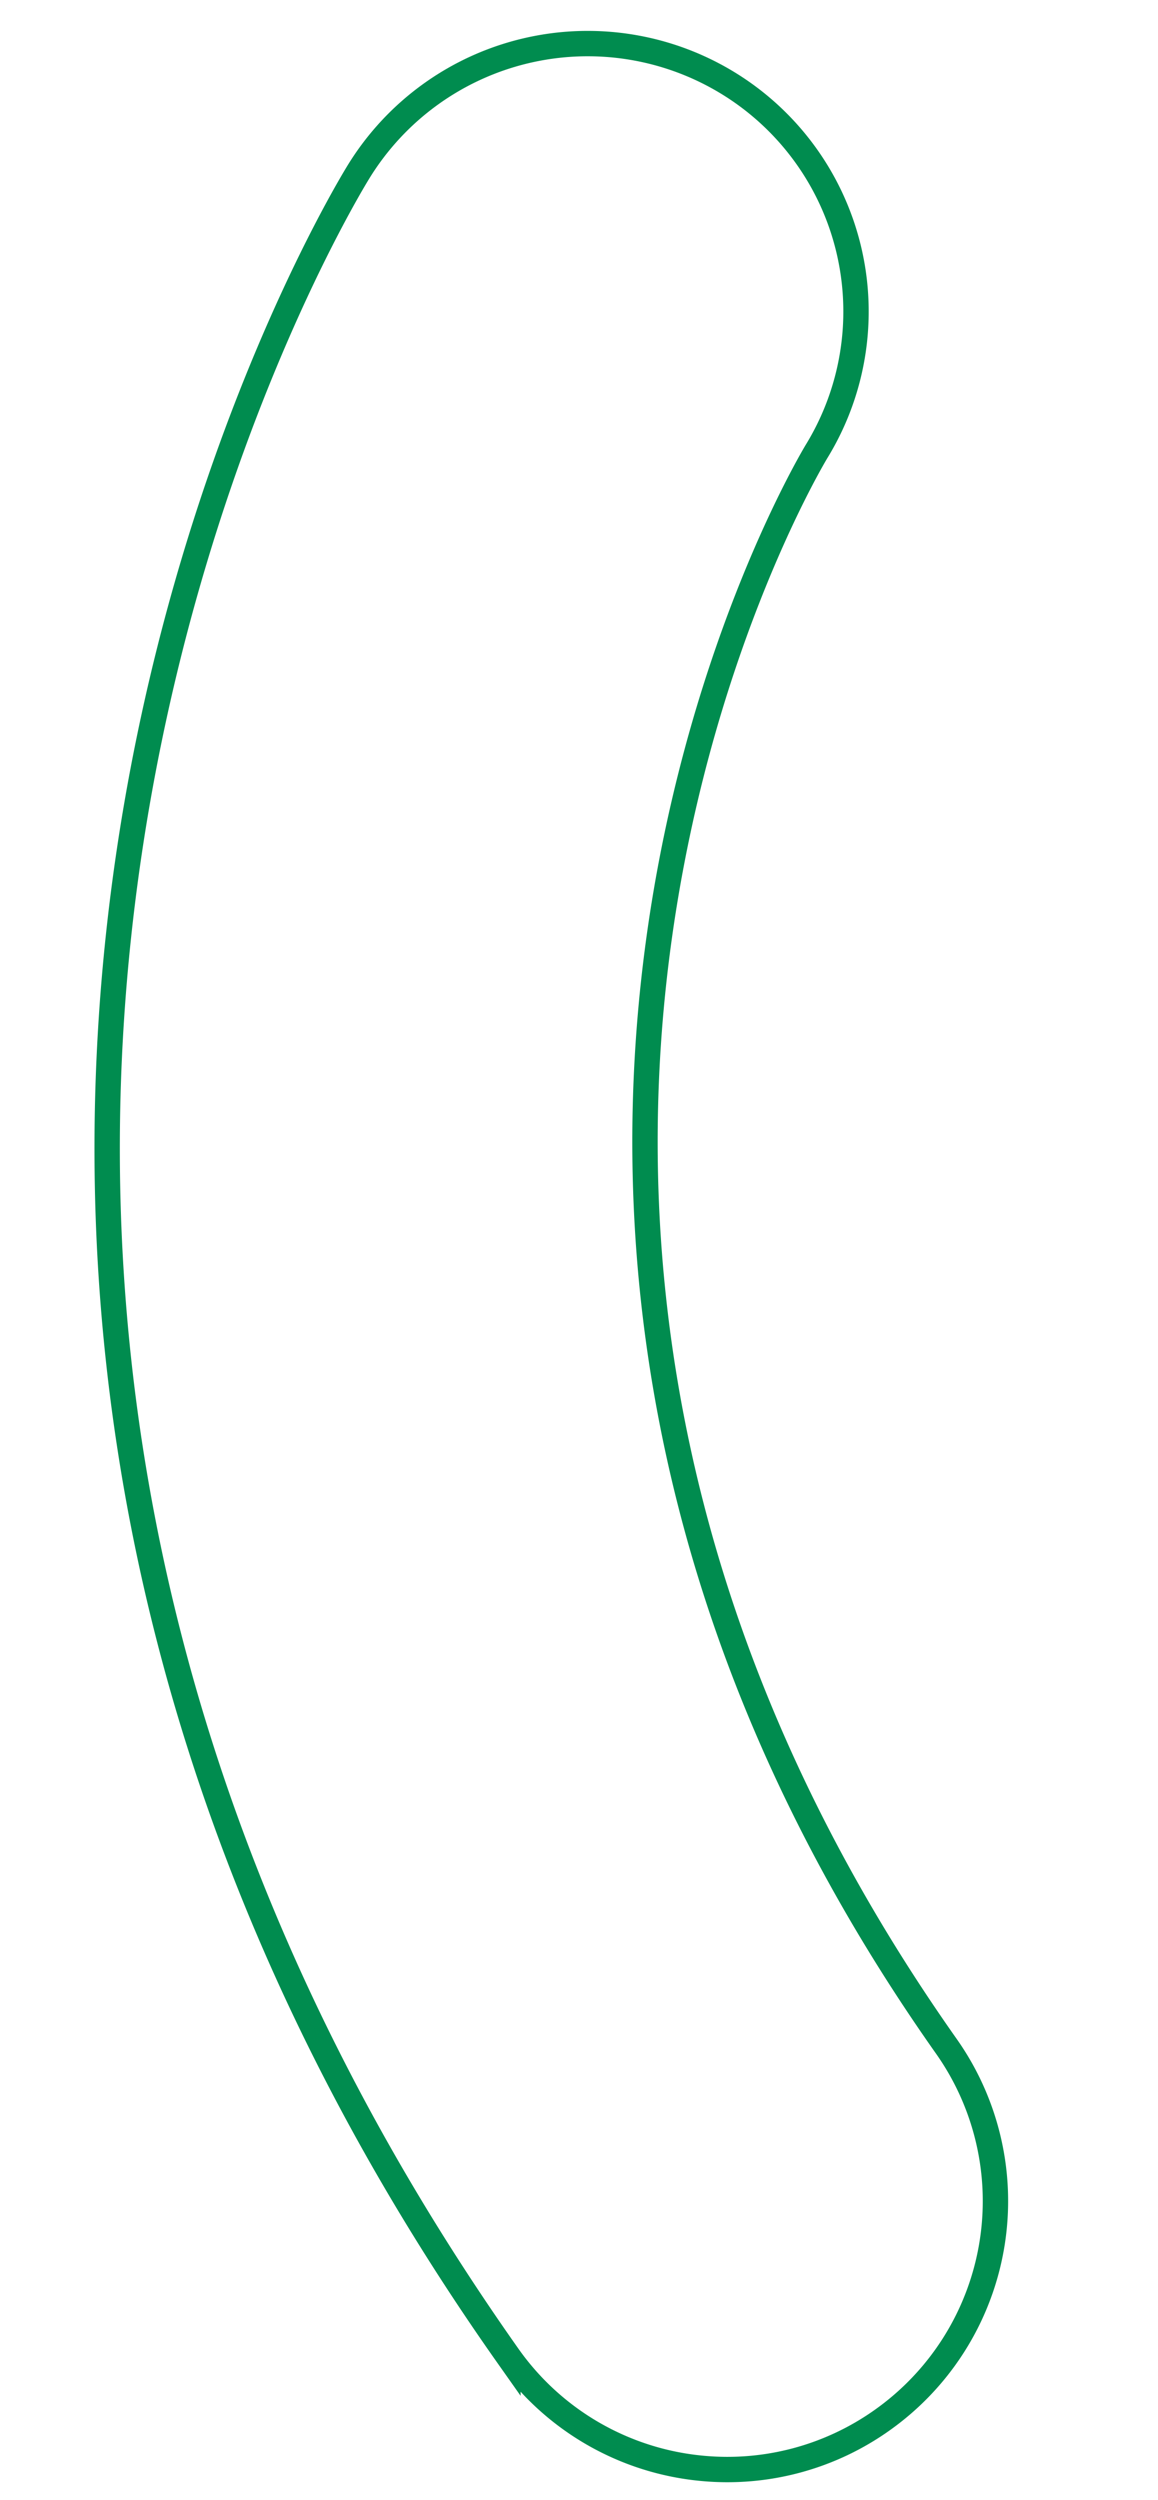 <svg xmlns="http://www.w3.org/2000/svg" width="91.36" height="197.108" viewBox="0 0 91.36 197.108"><g id="g412" transform="matrix(0.998, 0.07, -0.07, 0.998, 14.346, 1.128)"><path id="path414" d="M36.007,27.4A21.07,21.07,0,0,0,49.84,22.635,21.153,21.153,0,0,0,52.851-7.129C2.744-68.51,32.549-129.233,33.84-131.788a21.1,21.1,0,0,0-9-28.485,21.213,21.213,0,0,0-28.572,9.027c-1.84,3.53-44.326,87.409,23.8,170.871A21.117,21.117,0,0,0,36.007,27.4Z" transform="translate(18.496 162.663)" fill="none" stroke="#008c4f" stroke-miterlimit="10" stroke-width="2"></path></g></svg>
